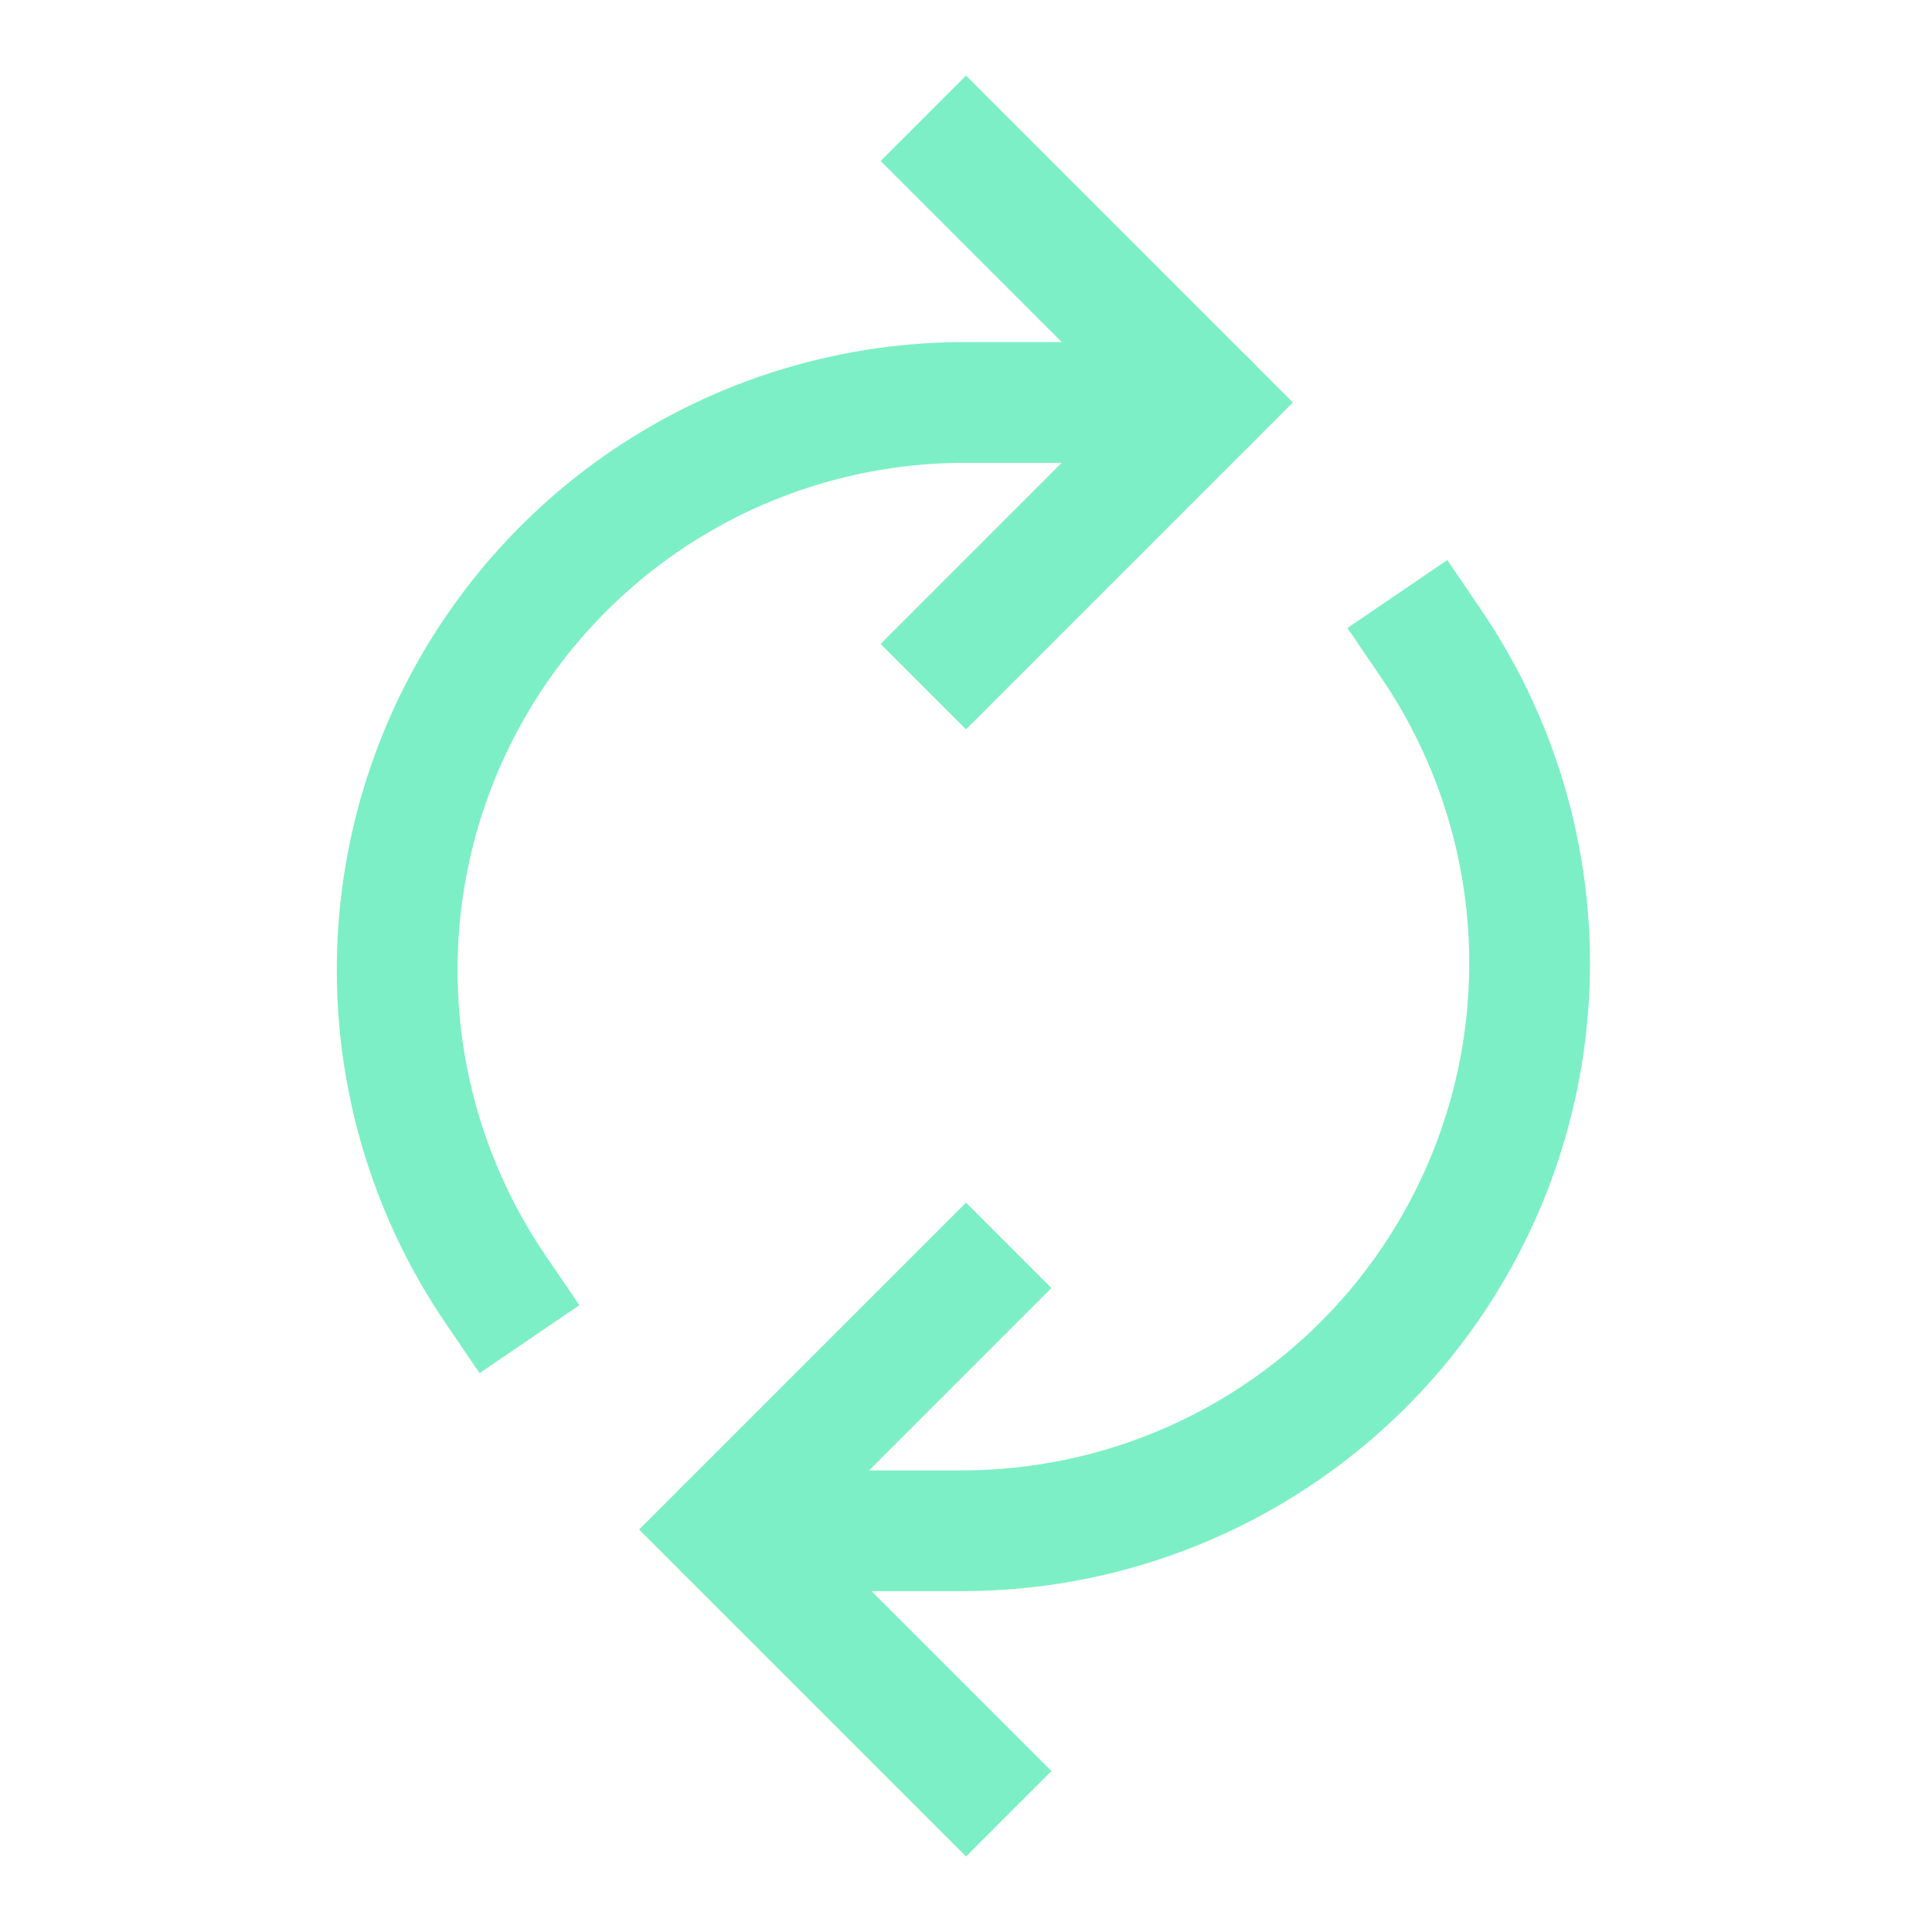 <?xml version="1.0" encoding="UTF-8"?> <svg xmlns="http://www.w3.org/2000/svg" width="32" height="32" viewBox="0 0 32 32" fill="none"><path d="M16 29.334L12 25.334L16 21.334" stroke="#7CEFC6" stroke-width="2" stroke-linecap="square"></path><path d="M16 2.666L20 6.666L16 10.666" stroke="#7CEFC6" stroke-width="2" stroke-linecap="square"></path><path d="M13.333 25.354L15.933 25.354C17.642 25.354 19.319 24.889 20.784 24.007C22.248 23.126 23.444 21.862 24.243 20.351C25.043 18.84 25.415 17.14 25.321 15.434C25.226 13.727 24.668 12.079 23.707 10.666" stroke="#7CEFC6" stroke-width="2" stroke-linecap="square"></path><path d="M8.207 21.354C7.245 19.941 6.687 18.293 6.593 16.586C6.498 14.88 6.87 13.18 7.67 11.669C8.469 10.159 9.666 8.894 11.13 8.013C12.594 7.131 14.271 6.666 15.98 6.666L18.667 6.666" stroke="#7CEFC6" stroke-width="2" stroke-linecap="square"></path><path d="M18.667 6.666L20 6.666" stroke="#7CEFC6" stroke-width="2" stroke-linecap="round"></path><path d="M12 25.334L13.333 25.334" stroke="#7CEFC6" stroke-width="2" stroke-linecap="round"></path></svg> 